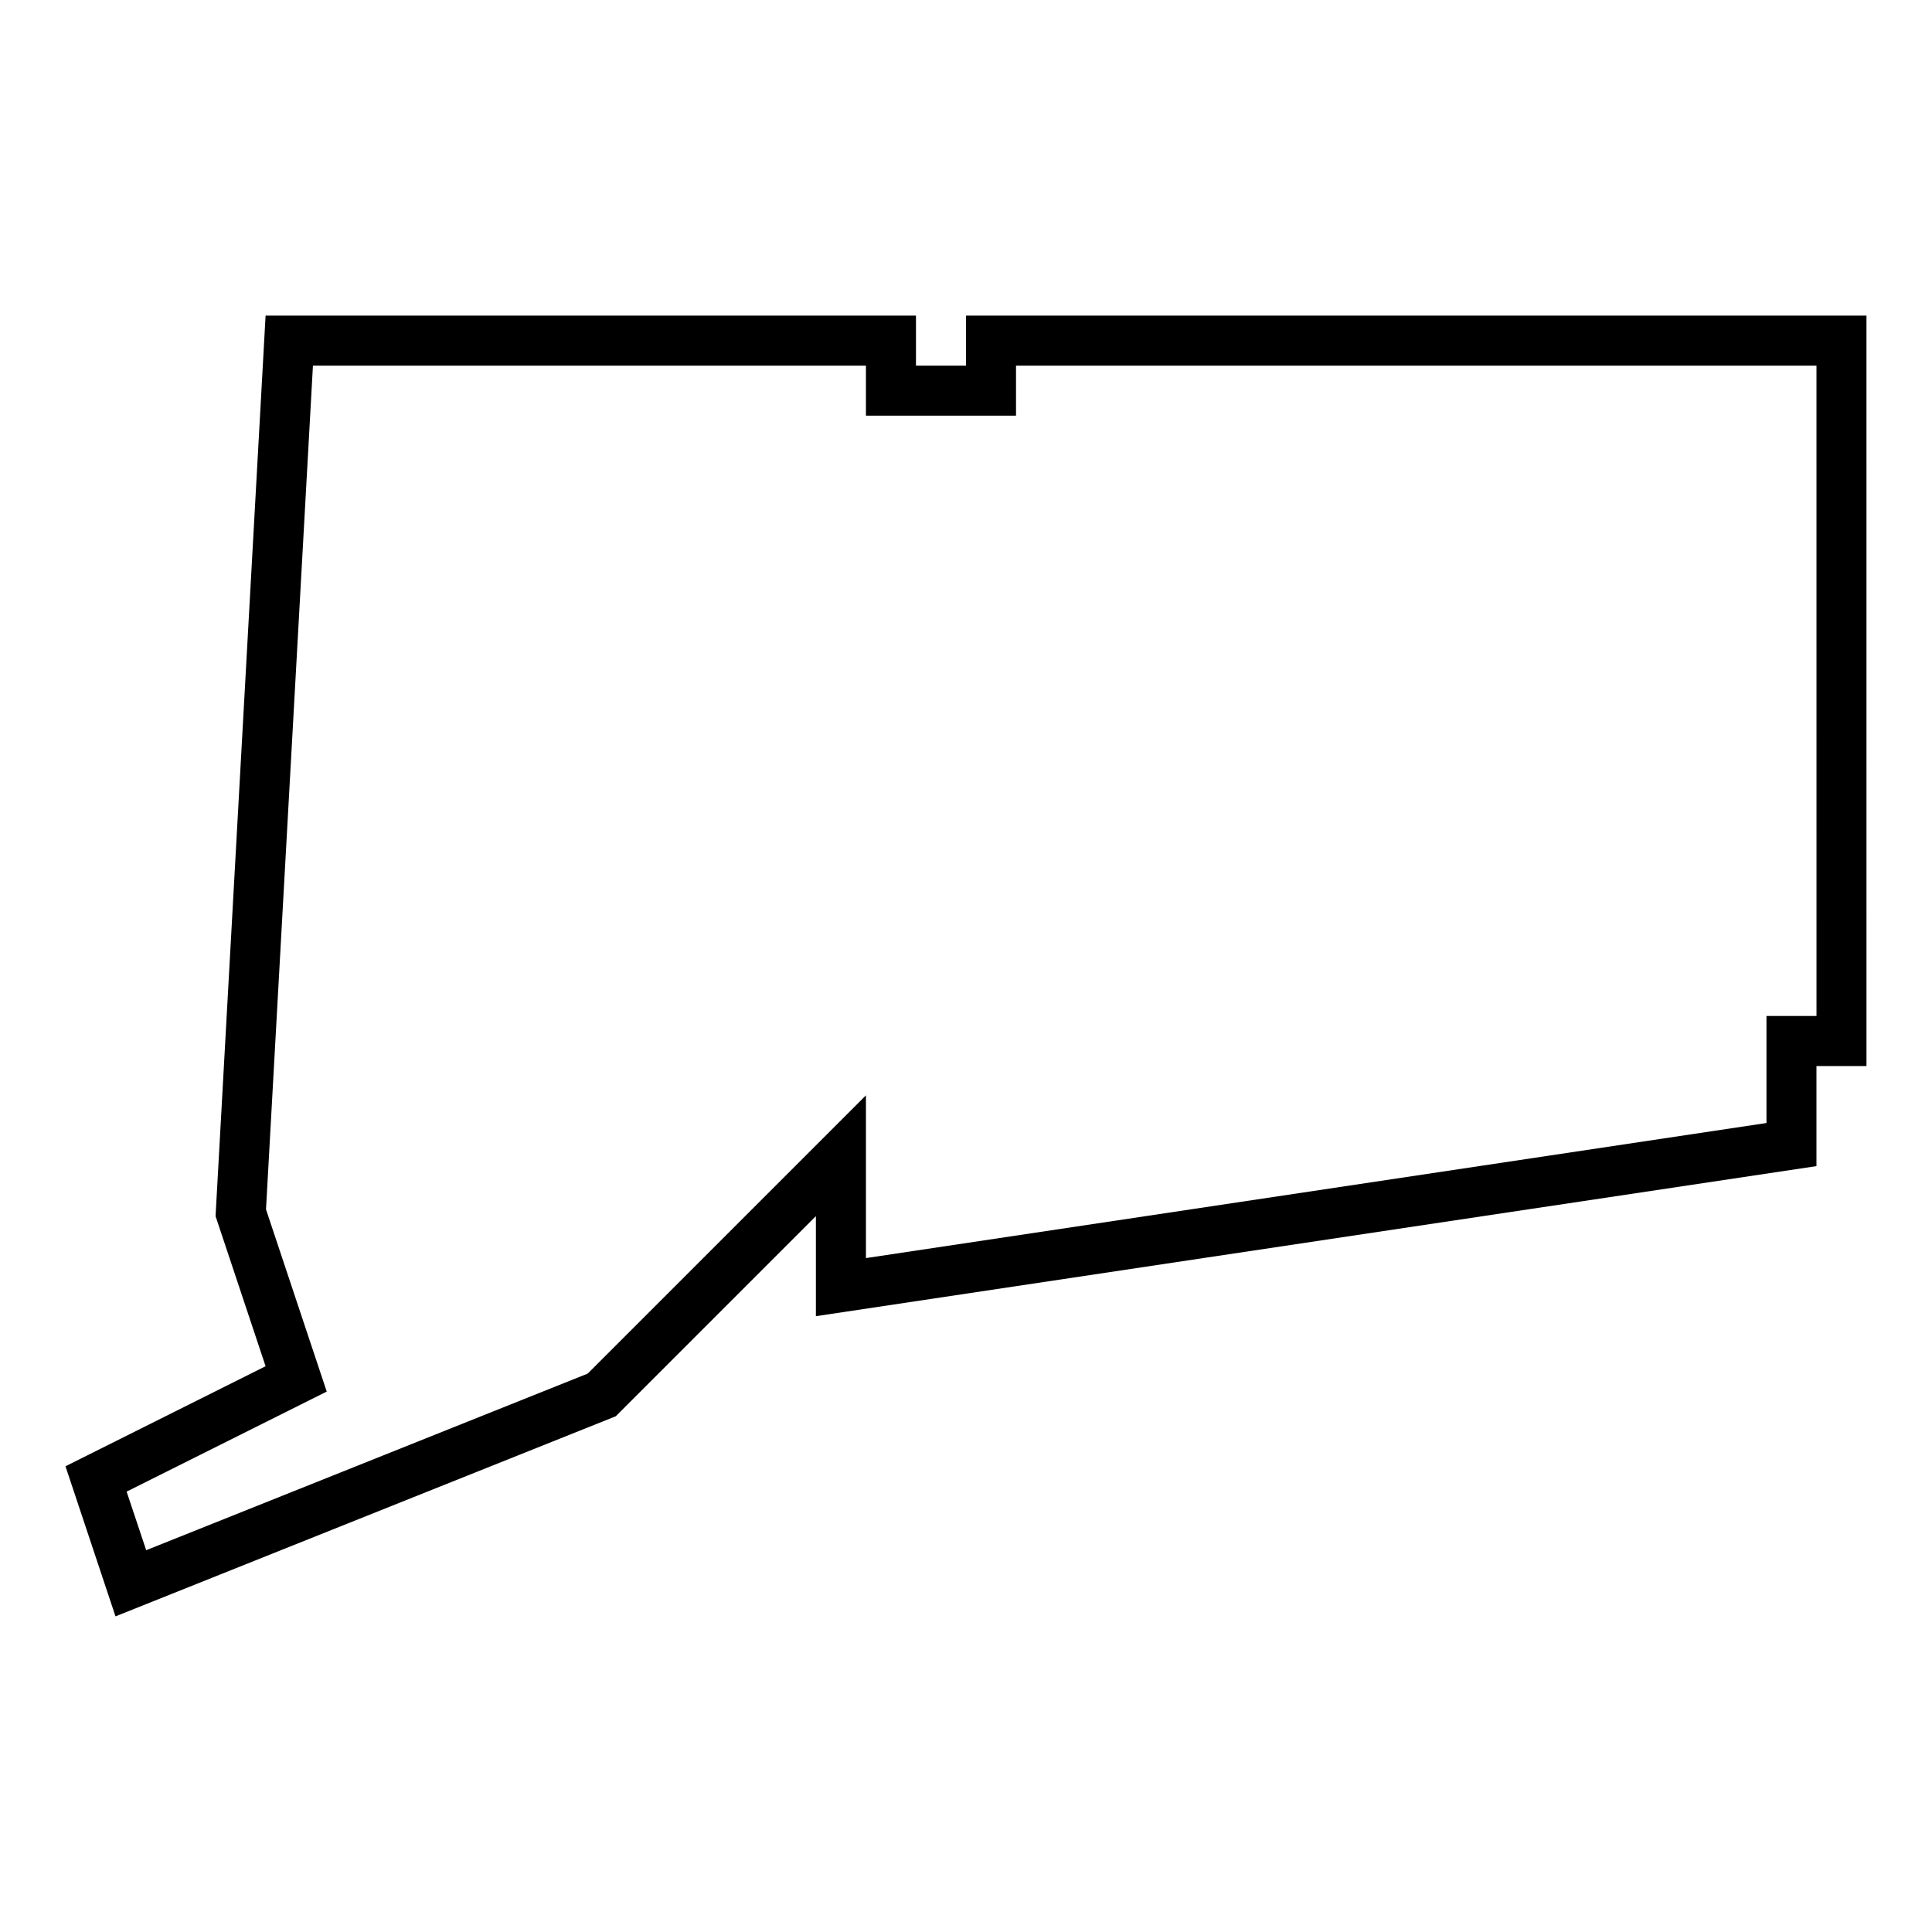 <?xml version="1.0" encoding="UTF-8"?>
<!-- Uploaded to: SVG Find, www.svgrepo.com, Generator: SVG Find Mixer Tools -->
<svg fill="#000000" width="800px" height="800px" version="1.1" viewBox="144 144 512 512" xmlns="http://www.w3.org/2000/svg">
 <path d="m400 227.64v13.258h-13.258v-13.258h-172.36l-13.258 238.65 13.258 39.773-53.031 26.516 13.258 39.773 132.58-53.031 53.031-53.031v26.516l265.16-39.773v-26.516h13.258l-0.004-198.88zm225.39 185.61h-13.258v28.359l-238.65 35.797v-43.129l-73.742 73.742-117 46.801-5.184-15.523 53.031-26.516-16.094-48.285 12.438-223.6h146.55v13.258h39.773v-13.258h212.13z"/>
</svg>